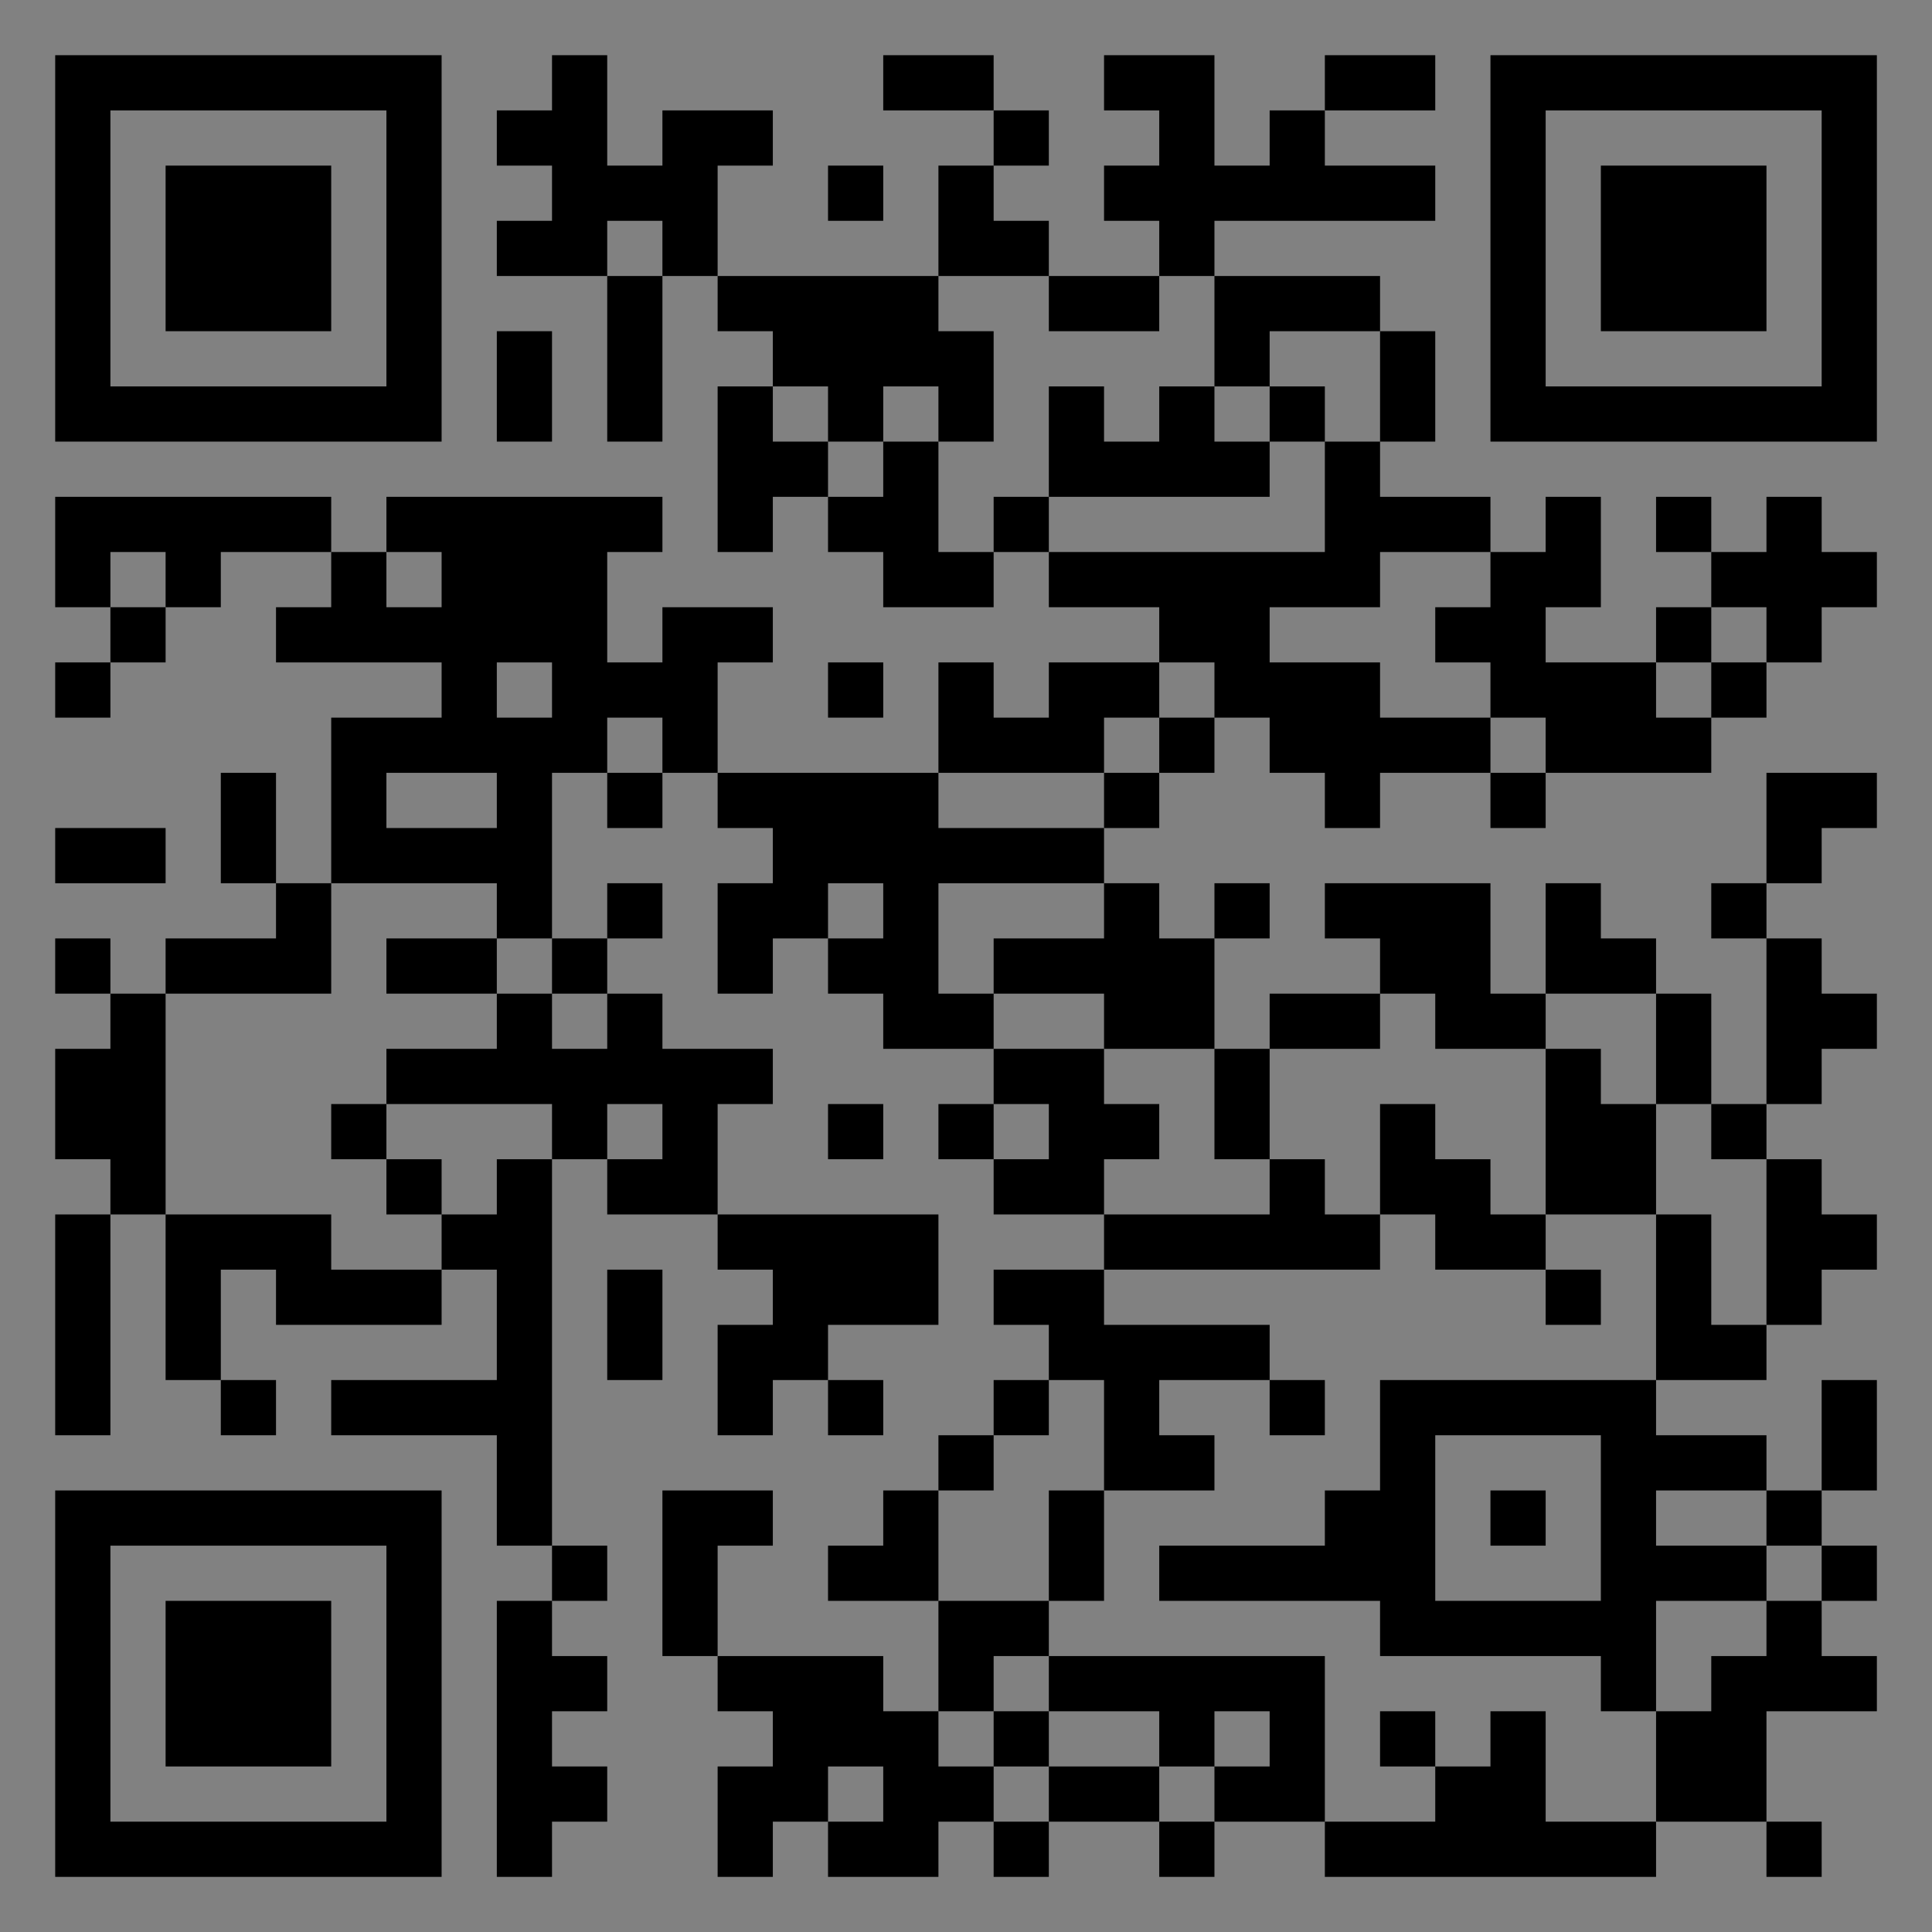 <?xml version="1.0" encoding="UTF-8"?>
<svg xmlns="http://www.w3.org/2000/svg" version="1.1" width="400" height="400" viewBox="0 0 400 400"><rect x="0" y="0" width="400" height="400" fill="#808080" stroke="none"/><rect x="0" y="0" width="400" height="400" fill="#ffffff" fill-opacity="0.01"/><g transform="scale(11.429)"><g transform="translate(1.000,1.000)"><path fill-rule="evenodd" d="M9 0L9 1L8 1L8 2L9 2L9 3L8 3L8 4L10 4L10 7L11 7L11 4L12 4L12 5L13 5L13 6L12 6L12 9L13 9L13 8L14 8L14 9L15 9L15 10L17 10L17 9L18 9L18 10L20 10L20 11L18 11L18 12L17 12L17 11L16 11L16 13L12 13L12 11L13 11L13 10L11 10L11 11L10 11L10 9L11 9L11 8L6 8L6 9L5 9L5 8L0 8L0 10L1 10L1 11L0 11L0 12L1 12L1 11L2 11L2 10L3 10L3 9L5 9L5 10L4 10L4 11L7 11L7 12L5 12L5 15L4 15L4 13L3 13L3 15L4 15L4 16L2 16L2 17L1 17L1 16L0 16L0 17L1 17L1 18L0 18L0 20L1 20L1 21L0 21L0 25L1 25L1 21L2 21L2 24L3 24L3 25L4 25L4 24L3 24L3 22L4 22L4 23L7 23L7 22L8 22L8 24L5 24L5 25L8 25L8 27L9 27L9 28L8 28L8 33L9 33L9 32L10 32L10 31L9 31L9 30L10 30L10 29L9 29L9 28L10 28L10 27L9 27L9 20L10 20L10 21L12 21L12 22L13 22L13 23L12 23L12 25L13 25L13 24L14 24L14 25L15 25L15 24L14 24L14 23L16 23L16 21L12 21L12 19L13 19L13 18L11 18L11 17L10 17L10 16L11 16L11 15L10 15L10 16L9 16L9 13L10 13L10 14L11 14L11 13L12 13L12 14L13 14L13 15L12 15L12 17L13 17L13 16L14 16L14 17L15 17L15 18L17 18L17 19L16 19L16 20L17 20L17 21L19 21L19 22L17 22L17 23L18 23L18 24L17 24L17 25L16 25L16 26L15 26L15 27L14 27L14 28L16 28L16 30L15 30L15 29L12 29L12 27L13 27L13 26L11 26L11 29L12 29L12 30L13 30L13 31L12 31L12 33L13 33L13 32L14 32L14 33L16 33L16 32L17 32L17 33L18 33L18 32L20 32L20 33L21 33L21 32L23 32L23 33L29 33L29 32L31 32L31 33L32 33L32 32L31 32L31 30L33 30L33 29L32 29L32 28L33 28L33 27L32 27L32 26L33 26L33 24L32 24L32 26L31 26L31 25L29 25L29 24L31 24L31 23L32 23L32 22L33 22L33 21L32 21L32 20L31 20L31 19L32 19L32 18L33 18L33 17L32 17L32 16L31 16L31 15L32 15L32 14L33 14L33 13L31 13L31 15L30 15L30 16L31 16L31 19L30 19L30 17L29 17L29 16L28 16L28 15L27 15L27 17L26 17L26 15L23 15L23 16L24 16L24 17L22 17L22 18L21 18L21 16L22 16L22 15L21 15L21 16L20 16L20 15L19 15L19 14L20 14L20 13L21 13L21 12L22 12L22 13L23 13L23 14L24 14L24 13L26 13L26 14L27 14L27 13L30 13L30 12L31 12L31 11L32 11L32 10L33 10L33 9L32 9L32 8L31 8L31 9L30 9L30 8L29 8L29 9L30 9L30 10L29 10L29 11L27 11L27 10L28 10L28 8L27 8L27 9L26 9L26 8L24 8L24 7L25 7L25 5L24 5L24 4L21 4L21 3L25 3L25 2L23 2L23 1L25 1L25 0L23 0L23 1L22 1L22 2L21 2L21 0L19 0L19 1L20 1L20 2L19 2L19 3L20 3L20 4L18 4L18 3L17 3L17 2L18 2L18 1L17 1L17 0L15 0L15 1L17 1L17 2L16 2L16 4L12 4L12 2L13 2L13 1L11 1L11 2L10 2L10 0ZM14 2L14 3L15 3L15 2ZM10 3L10 4L11 4L11 3ZM16 4L16 5L17 5L17 7L16 7L16 6L15 6L15 7L14 7L14 6L13 6L13 7L14 7L14 8L15 8L15 7L16 7L16 9L17 9L17 8L18 8L18 9L23 9L23 7L24 7L24 5L22 5L22 6L21 6L21 4L20 4L20 5L18 5L18 4ZM8 5L8 7L9 7L9 5ZM18 6L18 8L22 8L22 7L23 7L23 6L22 6L22 7L21 7L21 6L20 6L20 7L19 7L19 6ZM1 9L1 10L2 10L2 9ZM6 9L6 10L7 10L7 9ZM24 9L24 10L22 10L22 11L24 11L24 12L26 12L26 13L27 13L27 12L26 12L26 11L25 11L25 10L26 10L26 9ZM30 10L30 11L29 11L29 12L30 12L30 11L31 11L31 10ZM8 11L8 12L9 12L9 11ZM14 11L14 12L15 12L15 11ZM20 11L20 12L19 12L19 13L16 13L16 14L19 14L19 13L20 13L20 12L21 12L21 11ZM10 12L10 13L11 13L11 12ZM6 13L6 14L8 14L8 13ZM0 14L0 15L2 15L2 14ZM5 15L5 17L2 17L2 21L5 21L5 22L7 22L7 21L8 21L8 20L9 20L9 19L6 19L6 18L8 18L8 17L9 17L9 18L10 18L10 17L9 17L9 16L8 16L8 15ZM14 15L14 16L15 16L15 15ZM16 15L16 17L17 17L17 18L19 18L19 19L20 19L20 20L19 20L19 21L22 21L22 20L23 20L23 21L24 21L24 22L19 22L19 23L22 23L22 24L20 24L20 25L21 25L21 26L19 26L19 24L18 24L18 25L17 25L17 26L16 26L16 28L18 28L18 29L17 29L17 30L16 30L16 31L17 31L17 32L18 32L18 31L20 31L20 32L21 32L21 31L22 31L22 30L21 30L21 31L20 31L20 30L18 30L18 29L23 29L23 32L25 32L25 31L26 31L26 30L27 30L27 32L29 32L29 30L30 30L30 29L31 29L31 28L32 28L32 27L31 27L31 26L29 26L29 27L31 27L31 28L29 28L29 30L28 30L28 29L24 29L24 28L20 28L20 27L23 27L23 26L24 26L24 24L29 24L29 21L30 21L30 23L31 23L31 20L30 20L30 19L29 19L29 17L27 17L27 18L25 18L25 17L24 17L24 18L22 18L22 20L21 20L21 18L19 18L19 17L17 17L17 16L19 16L19 15ZM6 16L6 17L8 17L8 16ZM27 18L27 21L26 21L26 20L25 20L25 19L24 19L24 21L25 21L25 22L27 22L27 23L28 23L28 22L27 22L27 21L29 21L29 19L28 19L28 18ZM5 19L5 20L6 20L6 21L7 21L7 20L6 20L6 19ZM10 19L10 20L11 20L11 19ZM14 19L14 20L15 20L15 19ZM17 19L17 20L18 20L18 19ZM10 22L10 24L11 24L11 22ZM22 24L22 25L23 25L23 24ZM25 25L25 28L28 28L28 25ZM18 26L18 28L19 28L19 26ZM26 26L26 27L27 27L27 26ZM17 30L17 31L18 31L18 30ZM24 30L24 31L25 31L25 30ZM14 31L14 32L15 32L15 31ZM0 0L0 7L7 7L7 0ZM1 1L1 6L6 6L6 1ZM2 2L2 5L5 5L5 2ZM33 0L26 0L26 7L33 7ZM32 1L27 1L27 6L32 6ZM31 2L28 2L28 5L31 5ZM0 33L7 33L7 26L0 26ZM1 32L6 32L6 27L1 27ZM2 31L5 31L5 28L2 28Z" fill="#000000"/></g></g></svg>
